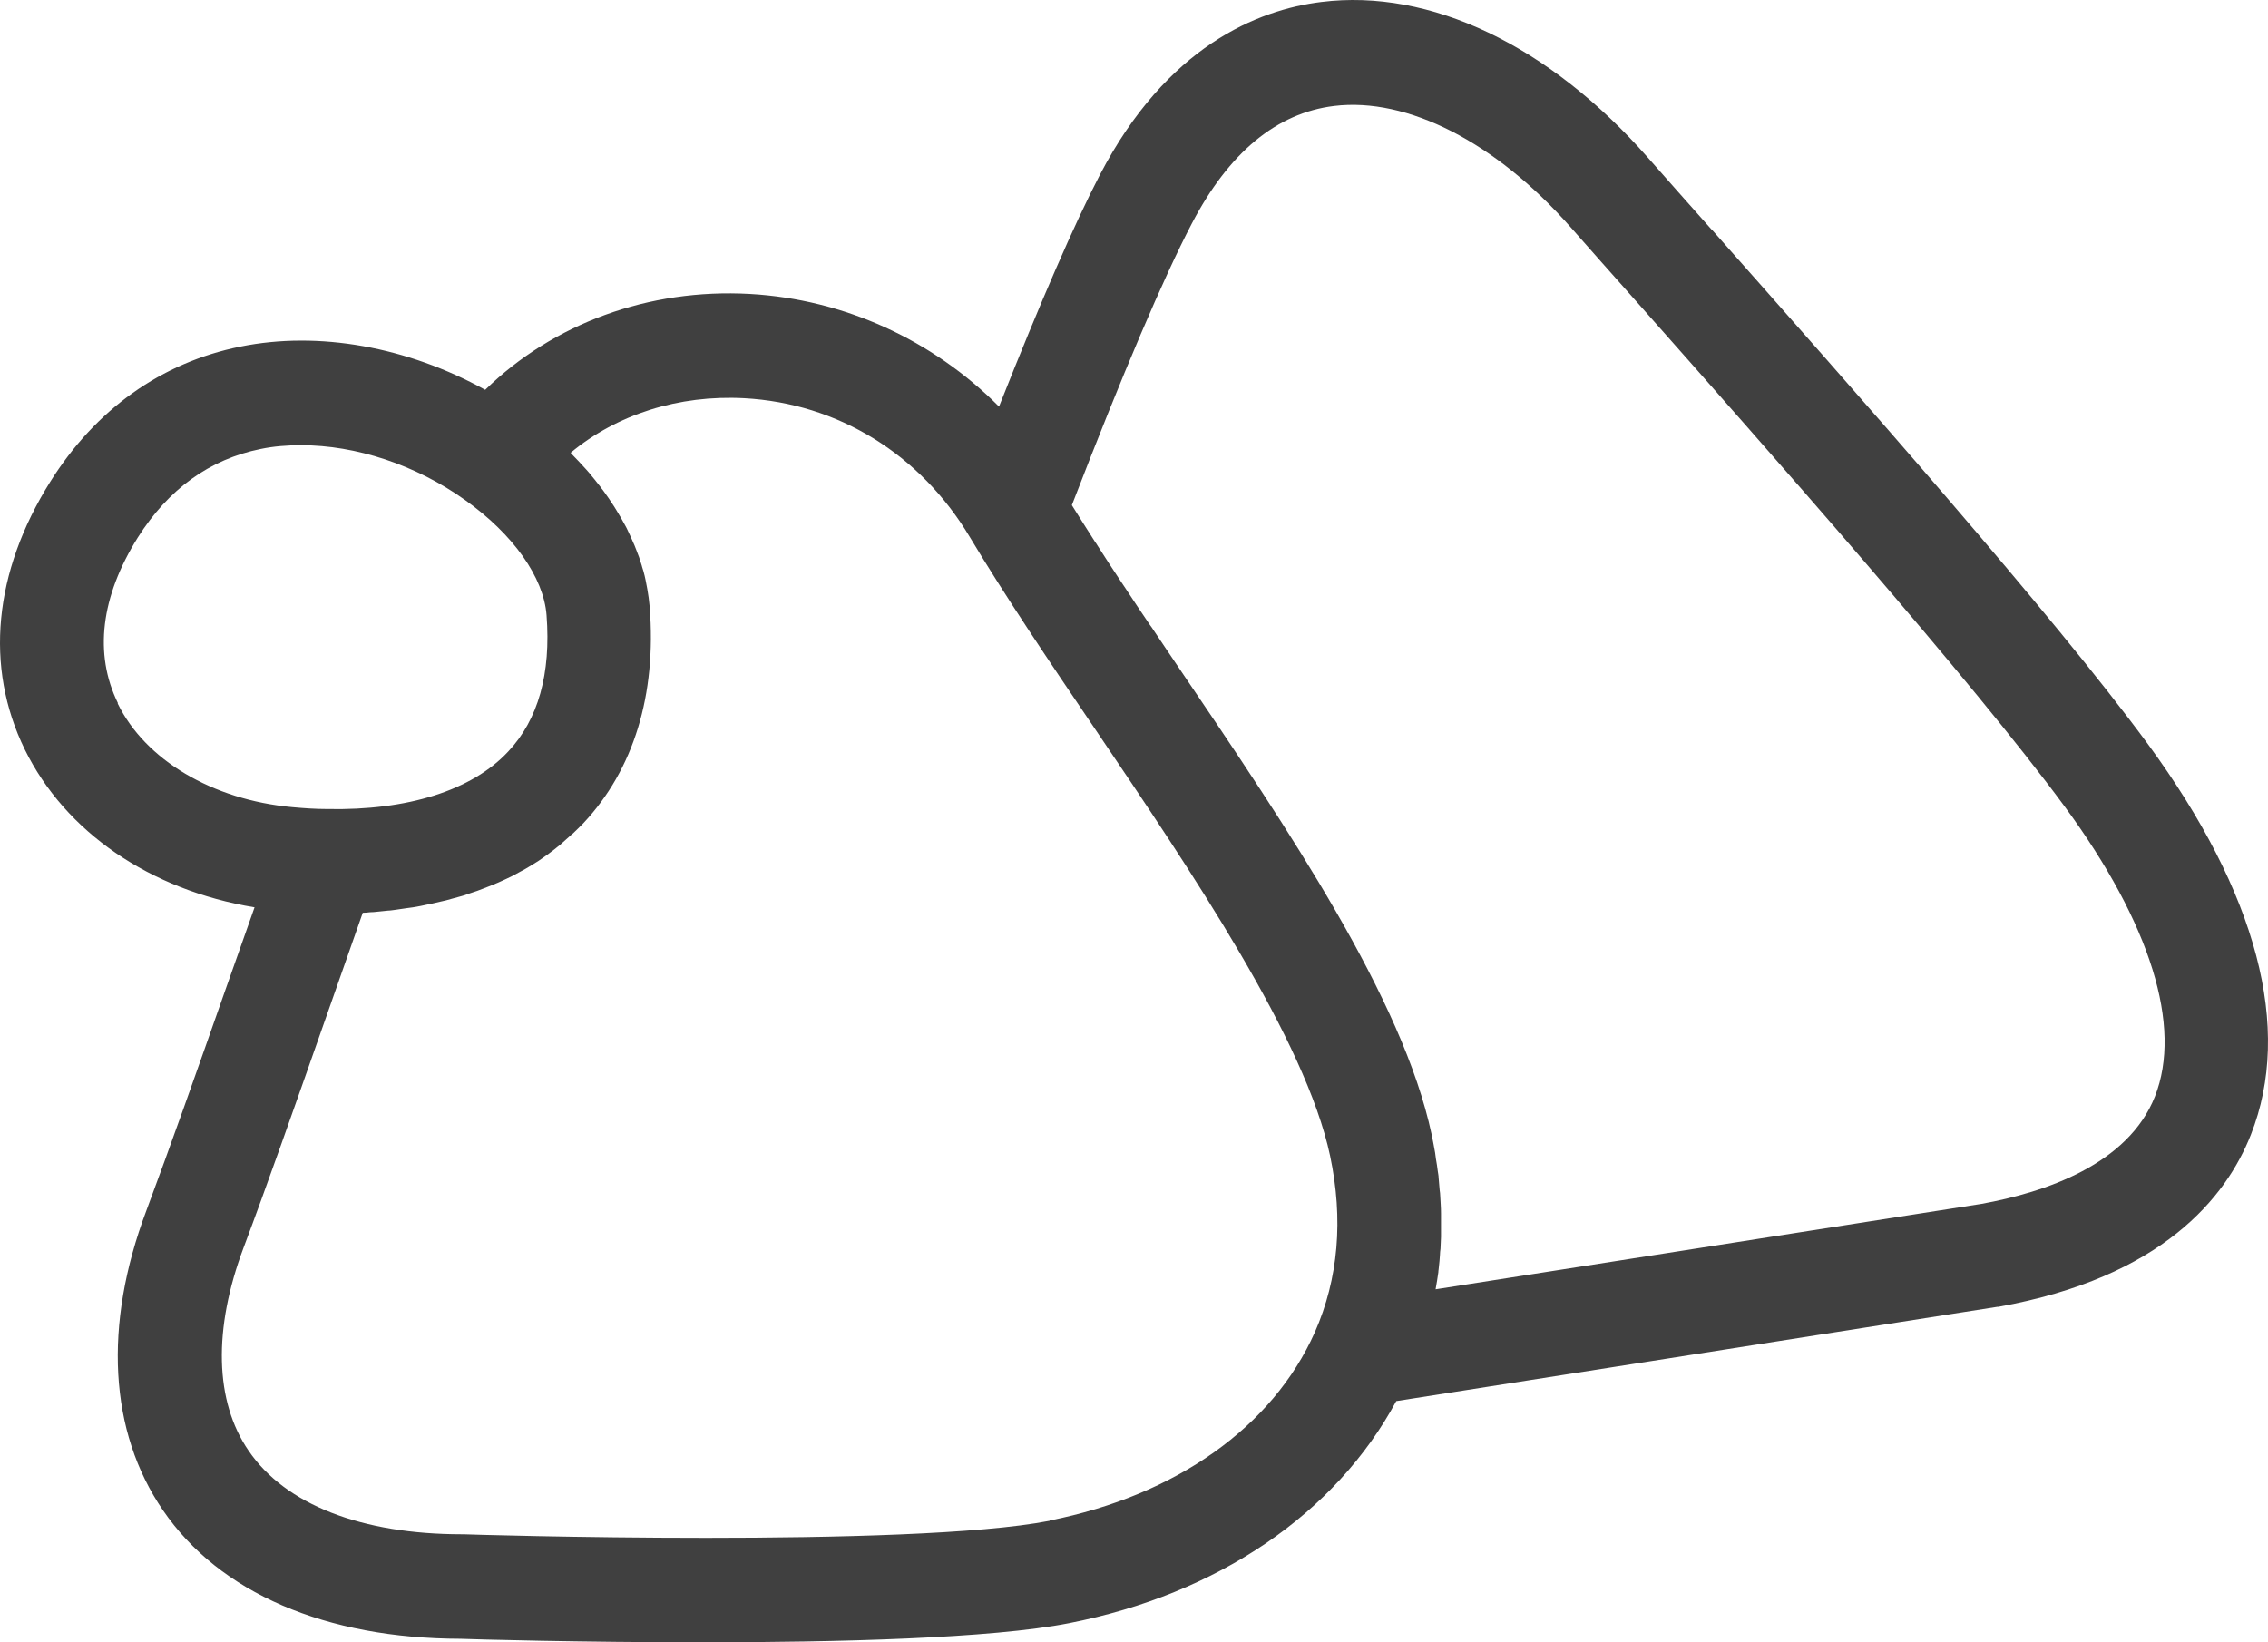 <svg width="58" height="42" viewBox="0 0 58 42" fill="none" xmlns="http://www.w3.org/2000/svg">
<path d="M55.109 28.04C54.424 29.773 52.314 30.492 50.663 30.789L36.714 32.972C36.714 32.972 36.714 32.972 36.714 32.965C36.742 32.82 36.762 32.675 36.783 32.537C36.783 32.488 36.797 32.44 36.797 32.398C36.81 32.295 36.817 32.198 36.824 32.094C36.824 32.039 36.831 31.991 36.838 31.936C36.838 31.832 36.851 31.735 36.851 31.632C36.851 31.583 36.851 31.535 36.851 31.48C36.851 31.342 36.851 31.21 36.851 31.072C36.851 31.058 36.851 31.044 36.851 31.031C36.851 30.879 36.838 30.734 36.831 30.582C36.831 30.533 36.824 30.485 36.817 30.437C36.81 30.333 36.797 30.223 36.79 30.119C36.79 30.064 36.776 30.008 36.769 29.953C36.755 29.849 36.742 29.739 36.721 29.635C36.714 29.587 36.708 29.532 36.701 29.483C36.673 29.331 36.646 29.173 36.612 29.014C35.872 25.539 32.974 21.25 30.165 17.105C29.939 16.773 29.72 16.442 29.501 16.117C29.473 16.069 29.439 16.027 29.405 15.979C29.186 15.661 28.98 15.344 28.774 15.033C28.74 14.984 28.706 14.929 28.672 14.881C28.466 14.57 28.261 14.259 28.069 13.955C28.048 13.921 28.028 13.886 28 13.851C27.795 13.534 27.603 13.223 27.411 12.919C28.72 9.527 29.754 7.103 30.48 5.714C31.426 3.905 32.645 2.889 34.118 2.71C35.988 2.482 38.249 3.635 40.16 5.804C40.654 6.364 41.215 6.999 41.818 7.676C45.25 11.551 50.437 17.409 52.807 20.635C54.999 23.619 55.814 26.251 55.109 28.04ZM26.843 38.892C23.28 39.589 11.97 39.244 11.86 39.237H11.819C9.243 39.237 7.297 38.477 6.359 37.102C5.489 35.838 5.448 33.987 6.229 31.908C6.832 30.305 7.53 28.316 8.27 26.209C8.599 25.277 8.935 24.31 9.277 23.343C9.339 23.343 9.401 23.336 9.462 23.329C9.531 23.329 9.592 23.322 9.654 23.315C9.75 23.308 9.839 23.294 9.928 23.287C9.99 23.287 10.051 23.273 10.113 23.267C10.209 23.253 10.305 23.239 10.401 23.225C10.456 23.218 10.504 23.211 10.558 23.204C10.688 23.184 10.825 23.156 10.949 23.128C10.983 23.128 11.011 23.115 11.045 23.108C11.168 23.08 11.284 23.052 11.408 23.025C11.456 23.011 11.511 22.997 11.559 22.983C11.641 22.963 11.73 22.935 11.812 22.914C11.867 22.901 11.922 22.88 11.976 22.859C12.052 22.831 12.127 22.811 12.203 22.783C12.257 22.762 12.312 22.742 12.367 22.721C12.435 22.693 12.511 22.666 12.579 22.638C12.634 22.617 12.689 22.59 12.744 22.569C12.812 22.541 12.874 22.507 12.942 22.479C12.997 22.451 13.052 22.424 13.1 22.403C13.162 22.369 13.23 22.334 13.292 22.299C13.34 22.272 13.395 22.244 13.443 22.217C13.504 22.182 13.566 22.141 13.627 22.106C13.675 22.078 13.723 22.044 13.771 22.016C13.833 21.975 13.888 21.933 13.949 21.892C13.997 21.857 14.039 21.83 14.08 21.795C14.141 21.754 14.196 21.706 14.258 21.657C14.299 21.623 14.34 21.595 14.374 21.56C14.436 21.505 14.498 21.45 14.559 21.395C14.586 21.367 14.621 21.339 14.655 21.312C14.744 21.229 14.833 21.139 14.922 21.049C16.203 19.681 16.793 17.768 16.614 15.516C16.601 15.364 16.58 15.212 16.553 15.06C16.546 15.026 16.539 14.991 16.532 14.95C16.505 14.798 16.471 14.646 16.422 14.501C16.422 14.487 16.409 14.466 16.409 14.453C16.368 14.314 16.32 14.176 16.265 14.045C16.251 14.01 16.238 13.976 16.224 13.941C16.162 13.796 16.094 13.651 16.025 13.506C16.012 13.479 15.998 13.458 15.984 13.43C15.916 13.299 15.84 13.175 15.765 13.05C15.744 13.023 15.731 12.988 15.71 12.96C15.621 12.822 15.525 12.677 15.422 12.539C15.402 12.511 15.374 12.484 15.354 12.449C15.258 12.325 15.162 12.207 15.059 12.083C15.039 12.062 15.018 12.035 14.998 12.014C14.881 11.883 14.758 11.752 14.628 11.62C14.614 11.607 14.607 11.593 14.593 11.579C15.772 10.598 17.354 10.094 19.033 10.184C21.43 10.315 23.534 11.614 24.801 13.734C25.705 15.24 26.801 16.87 27.973 18.597C30.508 22.348 33.385 26.596 34.015 29.559C34.358 31.183 34.228 32.702 33.625 34.07C32.549 36.488 30.076 38.242 26.843 38.885M3.016 17.982C2.399 16.725 2.577 15.261 3.523 13.748C4.304 12.511 5.359 11.745 6.667 11.482C6.996 11.413 7.345 11.386 7.702 11.386C9.099 11.386 10.627 11.883 11.894 12.788C13.127 13.665 13.902 14.763 13.977 15.73C14.093 17.229 13.764 18.404 12.997 19.219C12.072 20.213 10.428 20.732 8.366 20.69C8.065 20.69 7.77 20.669 7.475 20.642C5.427 20.455 3.714 19.433 3.009 17.989M43.791 5.894C43.188 5.217 42.633 4.588 42.14 4.029C39.612 1.155 36.571 -0.295 33.796 0.05C32.159 0.25 29.843 1.183 28.131 4.464C27.48 5.714 26.616 7.704 25.548 10.398C23.849 8.692 21.595 7.655 19.177 7.517C16.587 7.372 14.141 8.277 12.408 9.969C10.421 8.871 8.154 8.457 6.146 8.864C4.125 9.272 2.447 10.467 1.282 12.325C-0.163 14.632 -0.396 17.057 0.632 19.163C1.673 21.284 3.838 22.762 6.51 23.204C6.256 23.916 6.009 24.627 5.763 25.318C5.03 27.411 4.331 29.387 3.742 30.962C2.639 33.891 2.79 36.612 4.167 38.622C5.612 40.736 8.318 41.903 11.785 41.91C12.127 41.924 14.819 42 17.957 42C21.389 42 25.349 41.903 27.343 41.51C31.145 40.764 34.152 38.712 35.707 35.831L51.074 33.421H51.101C55.3 32.668 56.931 30.616 57.561 29.021C58.637 26.299 57.726 22.845 54.931 19.032C52.485 15.703 47.456 10.025 43.784 5.88" fill="#404040"/>
</svg>
